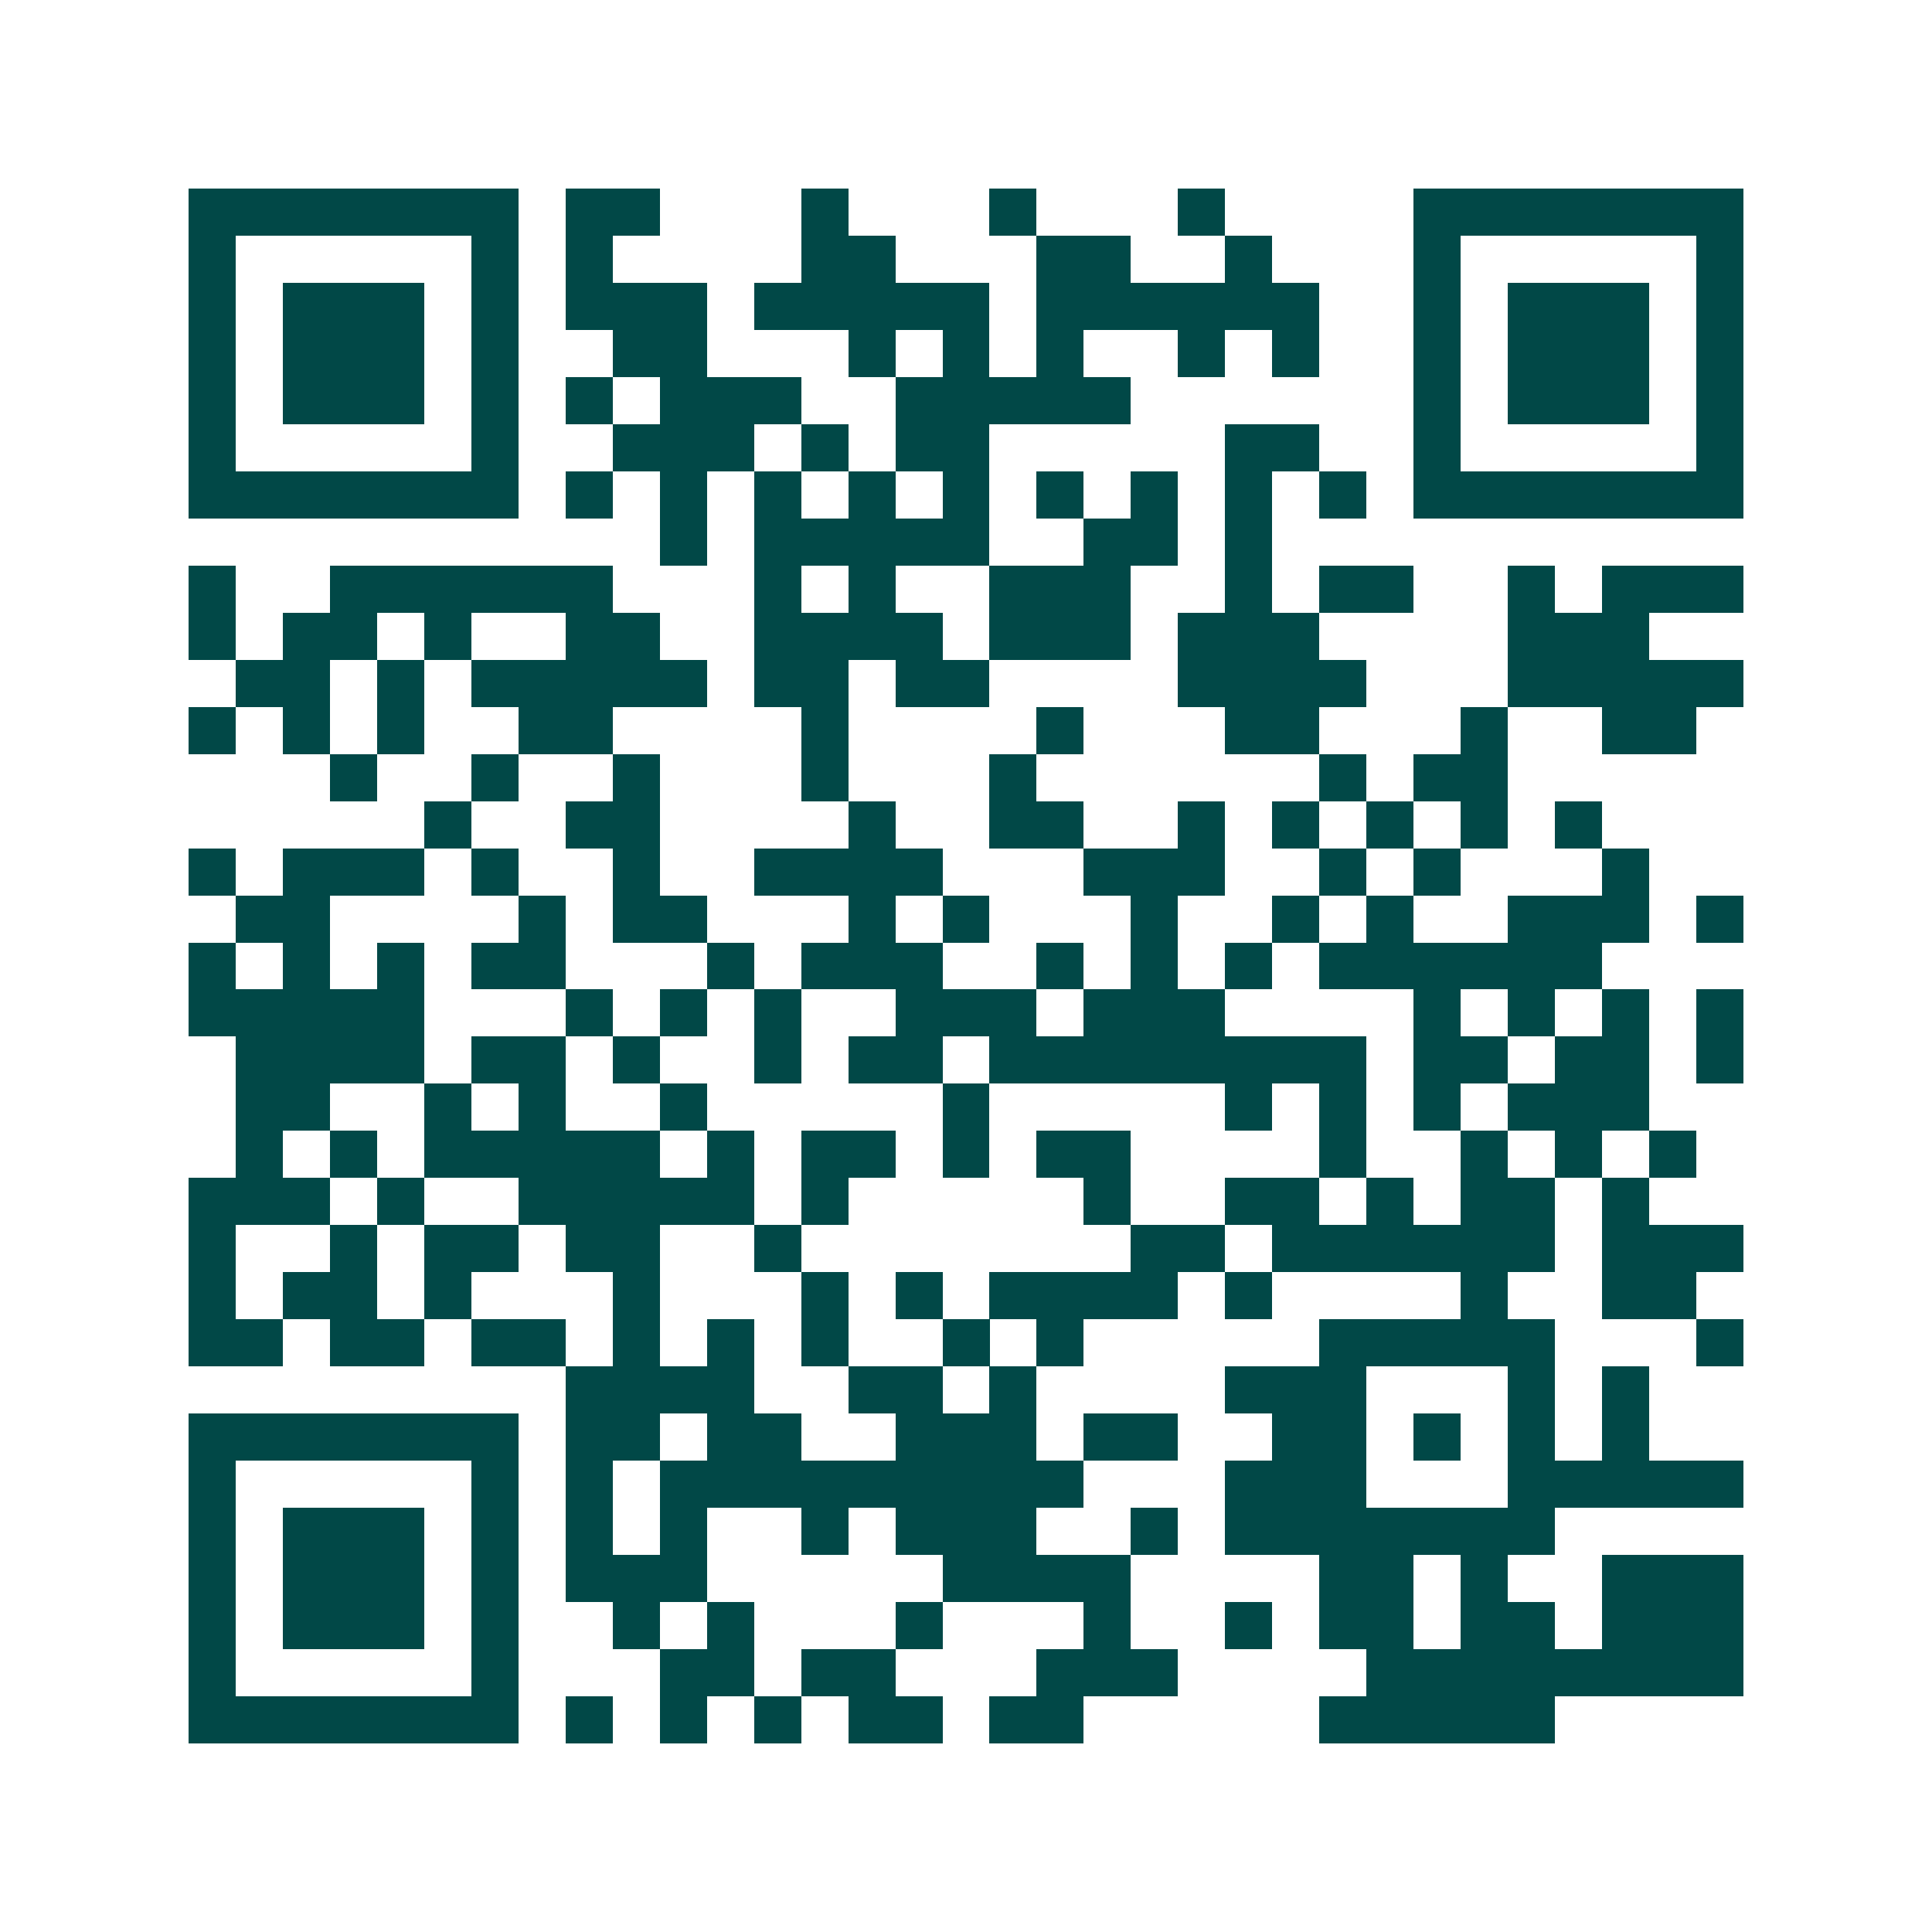 <svg xmlns="http://www.w3.org/2000/svg" width="200" height="200" viewBox="0 0 41 41" shape-rendering="crispEdges"><path fill="#ffffff" d="M0 0h41v41H0z"/><path stroke="#014847" d="M4 4.5h7m1 0h2m3 0h1m3 0h1m3 0h1m4 0h7M4 5.5h1m5 0h1m1 0h1m4 0h2m3 0h2m2 0h1m3 0h1m5 0h1M4 6.5h1m1 0h3m1 0h1m1 0h3m1 0h5m1 0h6m2 0h1m1 0h3m1 0h1M4 7.5h1m1 0h3m1 0h1m2 0h2m3 0h1m1 0h1m1 0h1m2 0h1m1 0h1m2 0h1m1 0h3m1 0h1M4 8.5h1m1 0h3m1 0h1m1 0h1m1 0h3m2 0h5m6 0h1m1 0h3m1 0h1M4 9.5h1m5 0h1m2 0h3m1 0h1m1 0h2m5 0h2m2 0h1m5 0h1M4 10.5h7m1 0h1m1 0h1m1 0h1m1 0h1m1 0h1m1 0h1m1 0h1m1 0h1m1 0h1m1 0h7M14 11.5h1m1 0h5m2 0h2m1 0h1M4 12.5h1m2 0h6m3 0h1m1 0h1m2 0h3m2 0h1m1 0h2m2 0h1m1 0h3M4 13.5h1m1 0h2m1 0h1m2 0h2m2 0h4m1 0h3m1 0h3m4 0h3M5 14.5h2m1 0h1m1 0h5m1 0h2m1 0h2m4 0h4m3 0h5M4 15.5h1m1 0h1m1 0h1m2 0h2m4 0h1m4 0h1m3 0h2m3 0h1m2 0h2M7 16.5h1m2 0h1m2 0h1m3 0h1m3 0h1m6 0h1m1 0h2M9 17.5h1m2 0h2m4 0h1m2 0h2m2 0h1m1 0h1m1 0h1m1 0h1m1 0h1M4 18.5h1m1 0h3m1 0h1m2 0h1m2 0h4m3 0h3m2 0h1m1 0h1m3 0h1M5 19.5h2m4 0h1m1 0h2m3 0h1m1 0h1m3 0h1m2 0h1m1 0h1m2 0h3m1 0h1M4 20.5h1m1 0h1m1 0h1m1 0h2m3 0h1m1 0h3m2 0h1m1 0h1m1 0h1m1 0h6M4 21.5h5m3 0h1m1 0h1m1 0h1m2 0h3m1 0h3m4 0h1m1 0h1m1 0h1m1 0h1M5 22.5h4m1 0h2m1 0h1m2 0h1m1 0h2m1 0h8m1 0h2m1 0h2m1 0h1M5 23.5h2m2 0h1m1 0h1m2 0h1m5 0h1m5 0h1m1 0h1m1 0h1m1 0h3M5 24.5h1m1 0h1m1 0h5m1 0h1m1 0h2m1 0h1m1 0h2m4 0h1m2 0h1m1 0h1m1 0h1M4 25.5h3m1 0h1m2 0h5m1 0h1m5 0h1m2 0h2m1 0h1m1 0h2m1 0h1M4 26.5h1m2 0h1m1 0h2m1 0h2m2 0h1m7 0h2m1 0h6m1 0h3M4 27.5h1m1 0h2m1 0h1m3 0h1m3 0h1m1 0h1m1 0h4m1 0h1m4 0h1m2 0h2M4 28.5h2m1 0h2m1 0h2m1 0h1m1 0h1m1 0h1m2 0h1m1 0h1m5 0h5m3 0h1M12 29.5h4m2 0h2m1 0h1m4 0h3m3 0h1m1 0h1M4 30.5h7m1 0h2m1 0h2m2 0h3m1 0h2m2 0h2m1 0h1m1 0h1m1 0h1M4 31.5h1m5 0h1m1 0h1m1 0h9m3 0h3m3 0h5M4 32.5h1m1 0h3m1 0h1m1 0h1m1 0h1m2 0h1m1 0h3m2 0h1m1 0h7M4 33.5h1m1 0h3m1 0h1m1 0h3m5 0h4m4 0h2m1 0h1m2 0h3M4 34.5h1m1 0h3m1 0h1m2 0h1m1 0h1m3 0h1m3 0h1m2 0h1m1 0h2m1 0h2m1 0h3M4 35.5h1m5 0h1m3 0h2m1 0h2m3 0h3m4 0h8M4 36.5h7m1 0h1m1 0h1m1 0h1m1 0h2m1 0h2m5 0h5"/></svg>
